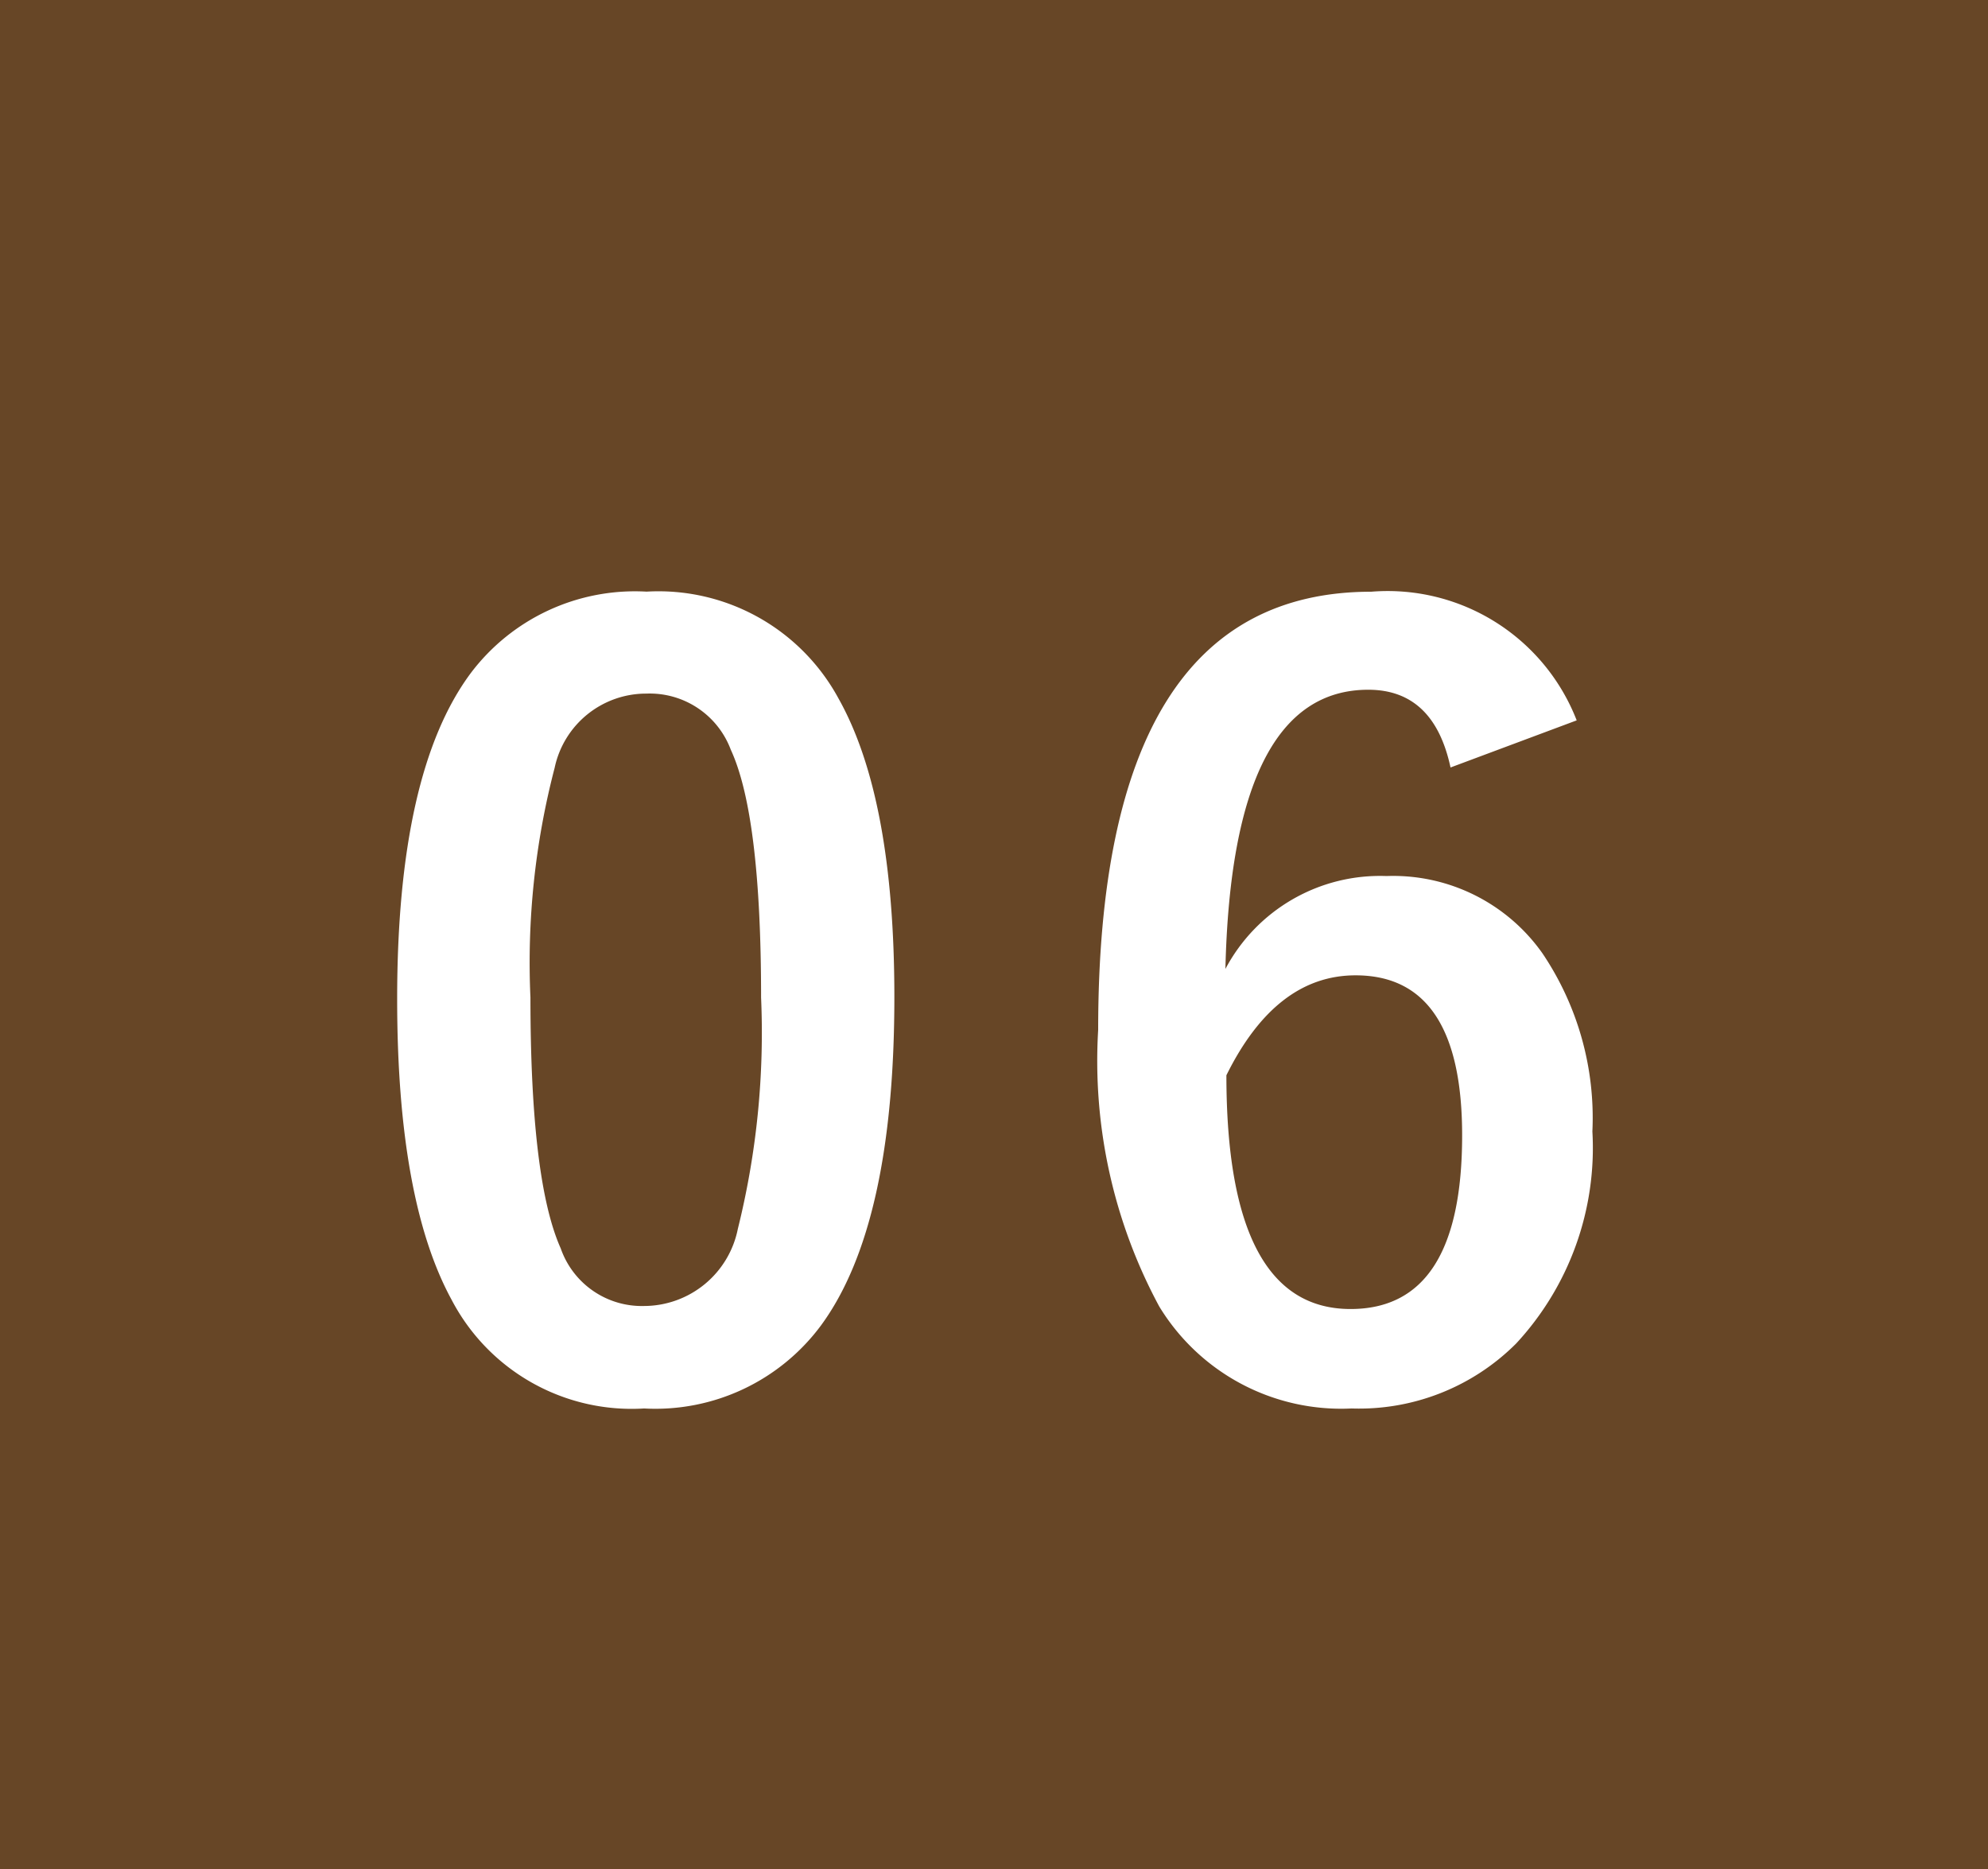 <svg xmlns="http://www.w3.org/2000/svg" width="50" height="47" viewBox="0 0 50 47">
  <g id="グループ_114" data-name="グループ 114" transform="translate(-1160 -6045)">
    <path id="パス_141" data-name="パス 141" d="M0,0H50V47H0Z" transform="translate(1160 6045)" fill="#674626"/>
    <path id="パス_143" data-name="パス 143" d="M-8.739-20.122a5.149,5.149,0,0,1,4.824,2.679q1.409,2.5,1.409,7.516,0,5.738-1.841,8.252A5.184,5.184,0,0,1-8.8.419,5.108,5.108,0,0,1-13.64-2.311q-1.371-2.514-1.371-7.566,0-5.713,1.854-8.2A5.171,5.171,0,0,1-8.739-20.122Zm0,2.564a2.352,2.352,0,0,0-2.311,1.866,19.376,19.376,0,0,0-.609,5.776q0,4.608.762,6.31A2.159,2.159,0,0,0-8.8-2.158,2.411,2.411,0,0,0-6.442-4.1a20.445,20.445,0,0,0,.584-5.814q0-4.583-.762-6.233A2.176,2.176,0,0,0-8.739-17.558Zm23.395.673L11.482-15.7q-.419-1.955-2.069-1.955-3.428,0-3.593,7.021a4.4,4.4,0,0,1,4.05-2.336,4.594,4.594,0,0,1,3.923,1.942,7.4,7.4,0,0,1,1.257,4.481,7.233,7.233,0,0,1-1.917,5.332A5.583,5.583,0,0,1,8.993.419,5.355,5.355,0,0,1,4.156-2.146,13.007,13.007,0,0,1,2.62-9.1q0-11.02,6.868-11.02A5.1,5.1,0,0,1,14.655-16.885ZM5.845-7.96q0,5.878,3.123,5.878,2.806,0,2.806-4.367,0-4.024-2.679-4.024Q7.089-10.474,5.845-7.96Z" transform="translate(1185 6080)" fill="#fff"/>
  </g>
</svg>
